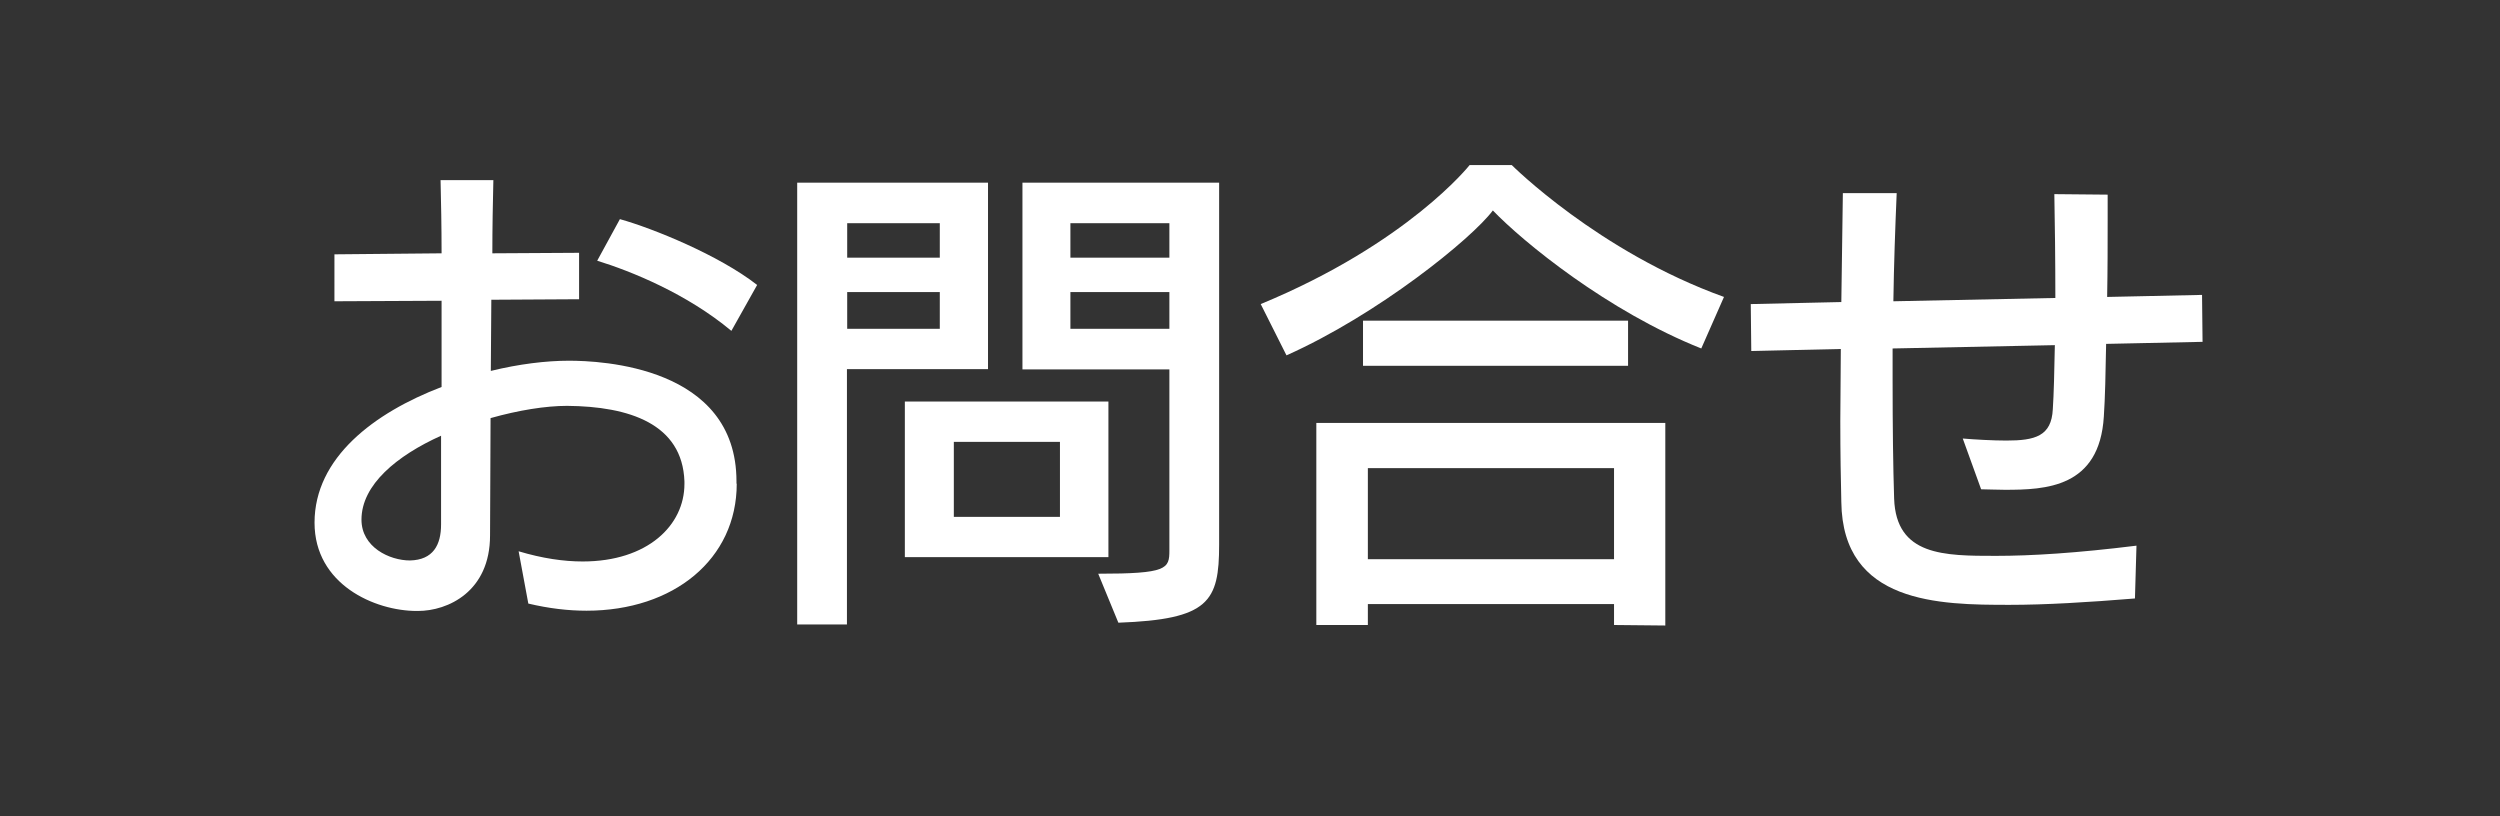 <?xml version="1.0" encoding="utf-8"?>
<!-- Generator: Adobe Illustrator 23.1.1, SVG Export Plug-In . SVG Version: 6.00 Build 0)  -->
<svg version="1.1" id="レイヤー_3" xmlns="http://www.w3.org/2000/svg" xmlns:xlink="http://www.w3.org/1999/xlink" x="0px"
	 y="0px" viewBox="0 0 98 32" enable-background="new 0 0 98 32" xml:space="preserve">
<rect x="0" y="0" width="98" height="32" fill="#333333" stroke="none"/>
<g>
	<path fill="#FFFFFF" d="M28.88,18.96c0,2.96-2.47,4.98-5.89,4.98c-0.72,0-1.48-0.09-2.28-0.28l-0.38-2.05
		c0.93,0.28,1.77,0.4,2.51,0.4c2.55,0,3.99-1.42,3.99-3.04v-0.1c-0.08-2.26-2.17-2.94-4.6-2.96c-0.84,0-1.9,0.17-3,0.48
		c0,1.67-0.02,3.27-0.02,4.6c0,2.2-1.65,2.96-2.83,2.96h-0.04c-1.65,0-4.01-1.04-4.01-3.46c0-2.55,2.34-4.31,4.98-5.32v-3.38
		l-4.2,0.02V9.97l4.2-0.04c0-1.04-0.02-2.03-0.04-2.87h2.07c-0.02,0.85-0.04,1.84-0.04,2.87l3.4-0.02v1.82l-3.44,0.02
		c0,0.93-0.02,1.86-0.02,2.79c1.1-0.27,2.17-0.4,3.06-0.4c1.23,0,6.57,0.21,6.57,4.73V18.96z M17.29,17.08
		c-1.73,0.78-3.12,1.92-3.12,3.29c0,1.08,1.1,1.6,1.9,1.6c0.91-0.02,1.22-0.61,1.22-1.41V17.08z M28.67,12.97
		c-1.75-1.46-3.93-2.34-5.26-2.75l0.89-1.63c1.29,0.36,3.88,1.41,5.38,2.58L28.67,12.97z"/>
	<path fill="#FFFFFF" d="M31.25,24.48V7.16h7.48v7.31h-5.53v10.01H31.25z M36.84,8.75h-3.63v1.35h3.63V8.75z M36.84,11.45h-3.63
		v1.44h3.63V11.45z M35.47,21.84v-6.1h7.98v6.1H35.47z M41.55,17.32h-4.16v2.94h4.16V17.32z M43.05,22.49c2.7,0,2.79-0.19,2.79-0.91
		v-7.1h-5.76V7.16h7.71v14.19c0,2.24-0.4,2.93-3.95,3.06L43.05,22.49z M45.84,8.75h-3.88v1.35h3.88V8.75z M45.84,11.45h-3.88v1.44
		h3.88V11.45z"/>
	<path fill="#FFFFFF" d="M66.69,13.66c-3.67-1.46-6.99-4.18-8.17-5.41c-0.82,1.1-4.5,4.08-8.09,5.68l-1.01-2.01
		c5.78-2.39,8.19-5.45,8.19-5.45h1.65c0,0,3.4,3.4,8.32,5.17L66.69,13.66z M63.27,24.5v-0.82h-9.65v0.82H51.6v-7.92h13.68v7.94
		L63.27,24.5z M53.43,14.34v-1.77h10.39v1.77H53.43z M63.27,18.35h-9.65v3.57h9.65V18.35z"/>
	<path fill="#FFFFFF" d="M83.69,23.46c-1.84,0.15-3.5,0.25-4.92,0.25c-2.74,0-6.54-0.04-6.59-4.03c-0.02-0.82-0.04-1.92-0.04-3.17
		c0-0.89,0.02-1.84,0.02-2.83l-3.51,0.08l-0.02-1.84l3.55-0.08l0.06-4.27h2.11c-0.06,1.41-0.11,2.83-0.13,4.24l6.35-0.13
		c0-1.5-0.02-3-0.04-4.07l2.09,0.02v1.01c0,0.89,0,1.94-0.02,3l3.72-0.08l0.02,1.84l-3.78,0.08c-0.02,1.12-0.04,2.13-0.09,2.85
		c-0.17,2.79-2.28,2.87-3.88,2.87c-0.36,0-0.7-0.02-0.93-0.02l-0.72-1.99c0.47,0.04,1.18,0.08,1.71,0.08c1.12,0,1.77-0.17,1.82-1.23
		c0.04-0.59,0.06-1.48,0.08-2.51l-6.36,0.13v1.25c0,1.8,0.02,3.42,0.06,4.64c0.08,2.24,1.96,2.24,3.99,2.24
		c1.39,0,3.17-0.11,5.51-0.4L83.69,23.46z"/>
</g>
</svg>
